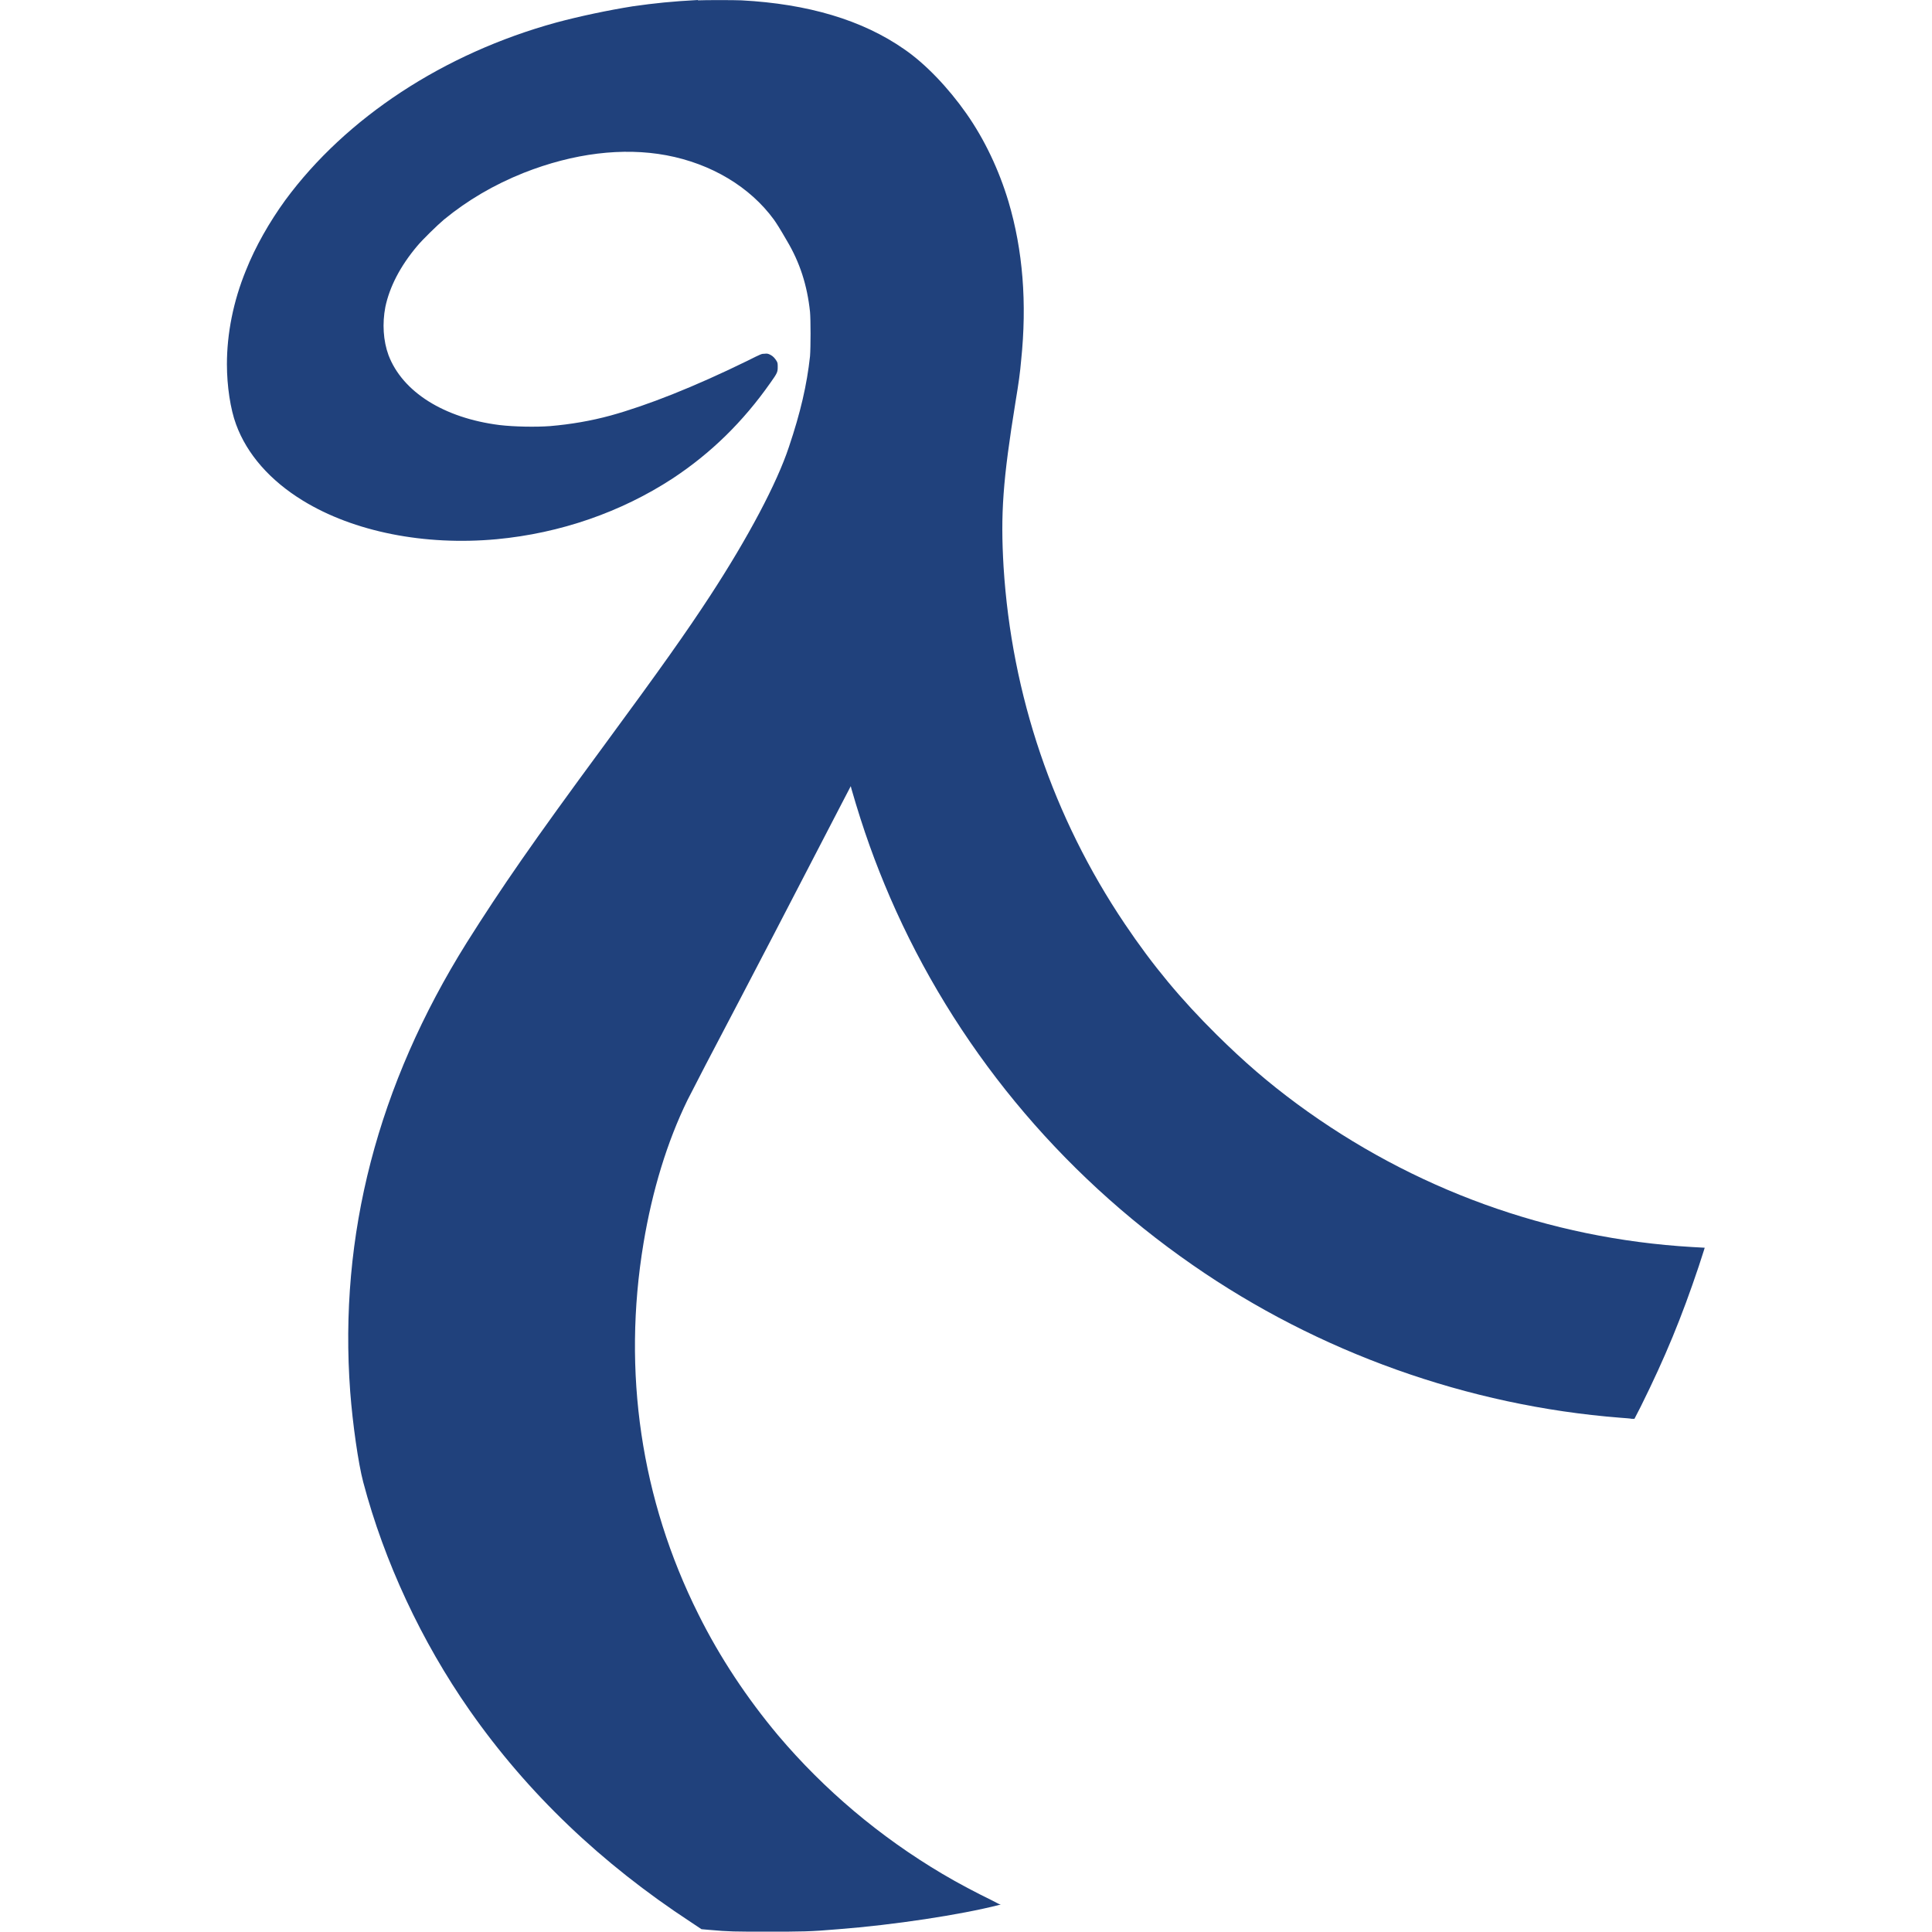 <?xml version="1.0" encoding="UTF-8"?>
<svg id="a" data-name="N0" xmlns="http://www.w3.org/2000/svg" width="55" height="55" viewBox="0 0 55 55">
  <path id="b" data-name="path2" d="M19.87,0c-.74,.04-1.23,.09-1.86,.18-.69,.11-1.5,.28-2.17,.46-3.21,.88-5.99,2.71-7.72,5.06-.45,.62-.85,1.32-1.12,2-.36,.88-.54,1.8-.54,2.67,0,.62,.1,1.28,.26,1.71,.31,.85,.97,1.6,1.9,2.17,1.45,.89,3.47,1.29,5.52,1.1,1.81-.17,3.54-.77,5.01-1.73,1.09-.72,2-1.61,2.78-2.72,.2-.28,.21-.31,.21-.45,0-.09,0-.12-.03-.17-.05-.08-.1-.14-.18-.18-.06-.03-.09-.04-.16-.03-.09,0-.09,0-.49,.2-1.51,.74-2.85,1.27-3.9,1.56-.55,.15-1.13,.25-1.72,.3-.4,.03-1.02,.02-1.44-.03-1.58-.2-2.76-.94-3.16-1.99-.15-.41-.18-.9-.09-1.37,.12-.57,.42-1.16,.91-1.74,.15-.18,.57-.59,.76-.75,.67-.55,1.42-.99,2.27-1.33,1.42-.56,2.82-.73,4.06-.5,1.28,.24,2.38,.9,3.06,1.83,.09,.13,.15,.22,.37,.6,.37,.62,.58,1.27,.66,2.03,.02,.23,.02,1,0,1.26-.09,.82-.27,1.6-.6,2.58-.34,1.03-1.16,2.58-2.25,4.25-.68,1.04-1.38,2.03-3.02,4.26-2.04,2.77-2.91,4.03-3.9,5.6-2.54,4.06-3.65,8.34-3.32,12.79,.07,.92,.23,2.04,.37,2.57,.6,2.27,1.66,4.54,3.03,6.5,1.65,2.36,3.75,4.36,6.3,6.03l.3,.2,.23,.02c.56,.05,.7,.05,1.65,.05s1.22,0,2.02-.07c1.56-.12,3.48-.41,4.57-.69h.05s-.25-.13-.25-.13c-.43-.21-.95-.48-1.42-.76-1.77-1.05-3.35-2.38-4.67-3.94-.88-1.05-1.66-2.22-2.27-3.45-1.63-3.26-2.17-6.89-1.56-10.56,.25-1.5,.67-2.88,1.25-4.07,.05-.1,.28-.54,.51-.99,1.36-2.59,2.52-4.82,3.89-7.47l.25-.48,.02,.08c.34,1.18,.67,2.09,1.1,3.09,1.82,4.2,4.8,7.82,8.61,10.46,3.58,2.49,7.84,4.01,12.18,4.35,.13,.01,.28,.02,.32,.03h.08s.18-.35,.18-.35c.7-1.41,1.16-2.53,1.65-3.99,.16-.49,.17-.53,.17-.53,0,0-.17-.01-.36-.02-4.08-.24-7.95-1.65-11.24-4.07-.84-.62-1.52-1.21-2.29-1.97-1.02-1.01-1.82-1.97-2.62-3.16-2.04-3.03-3.22-6.51-3.45-10.16-.09-1.52-.02-2.47,.34-4.7,.09-.54,.13-.83,.16-1.18,.17-1.63,.05-3.14-.36-4.52-.27-.9-.68-1.77-1.2-2.51-.52-.74-1.17-1.42-1.77-1.83C24.55,.57,23,.11,21.11,.01c-.21-.01-1.05-.01-1.24,0h0Z" fill="#20417c"/>
</svg>